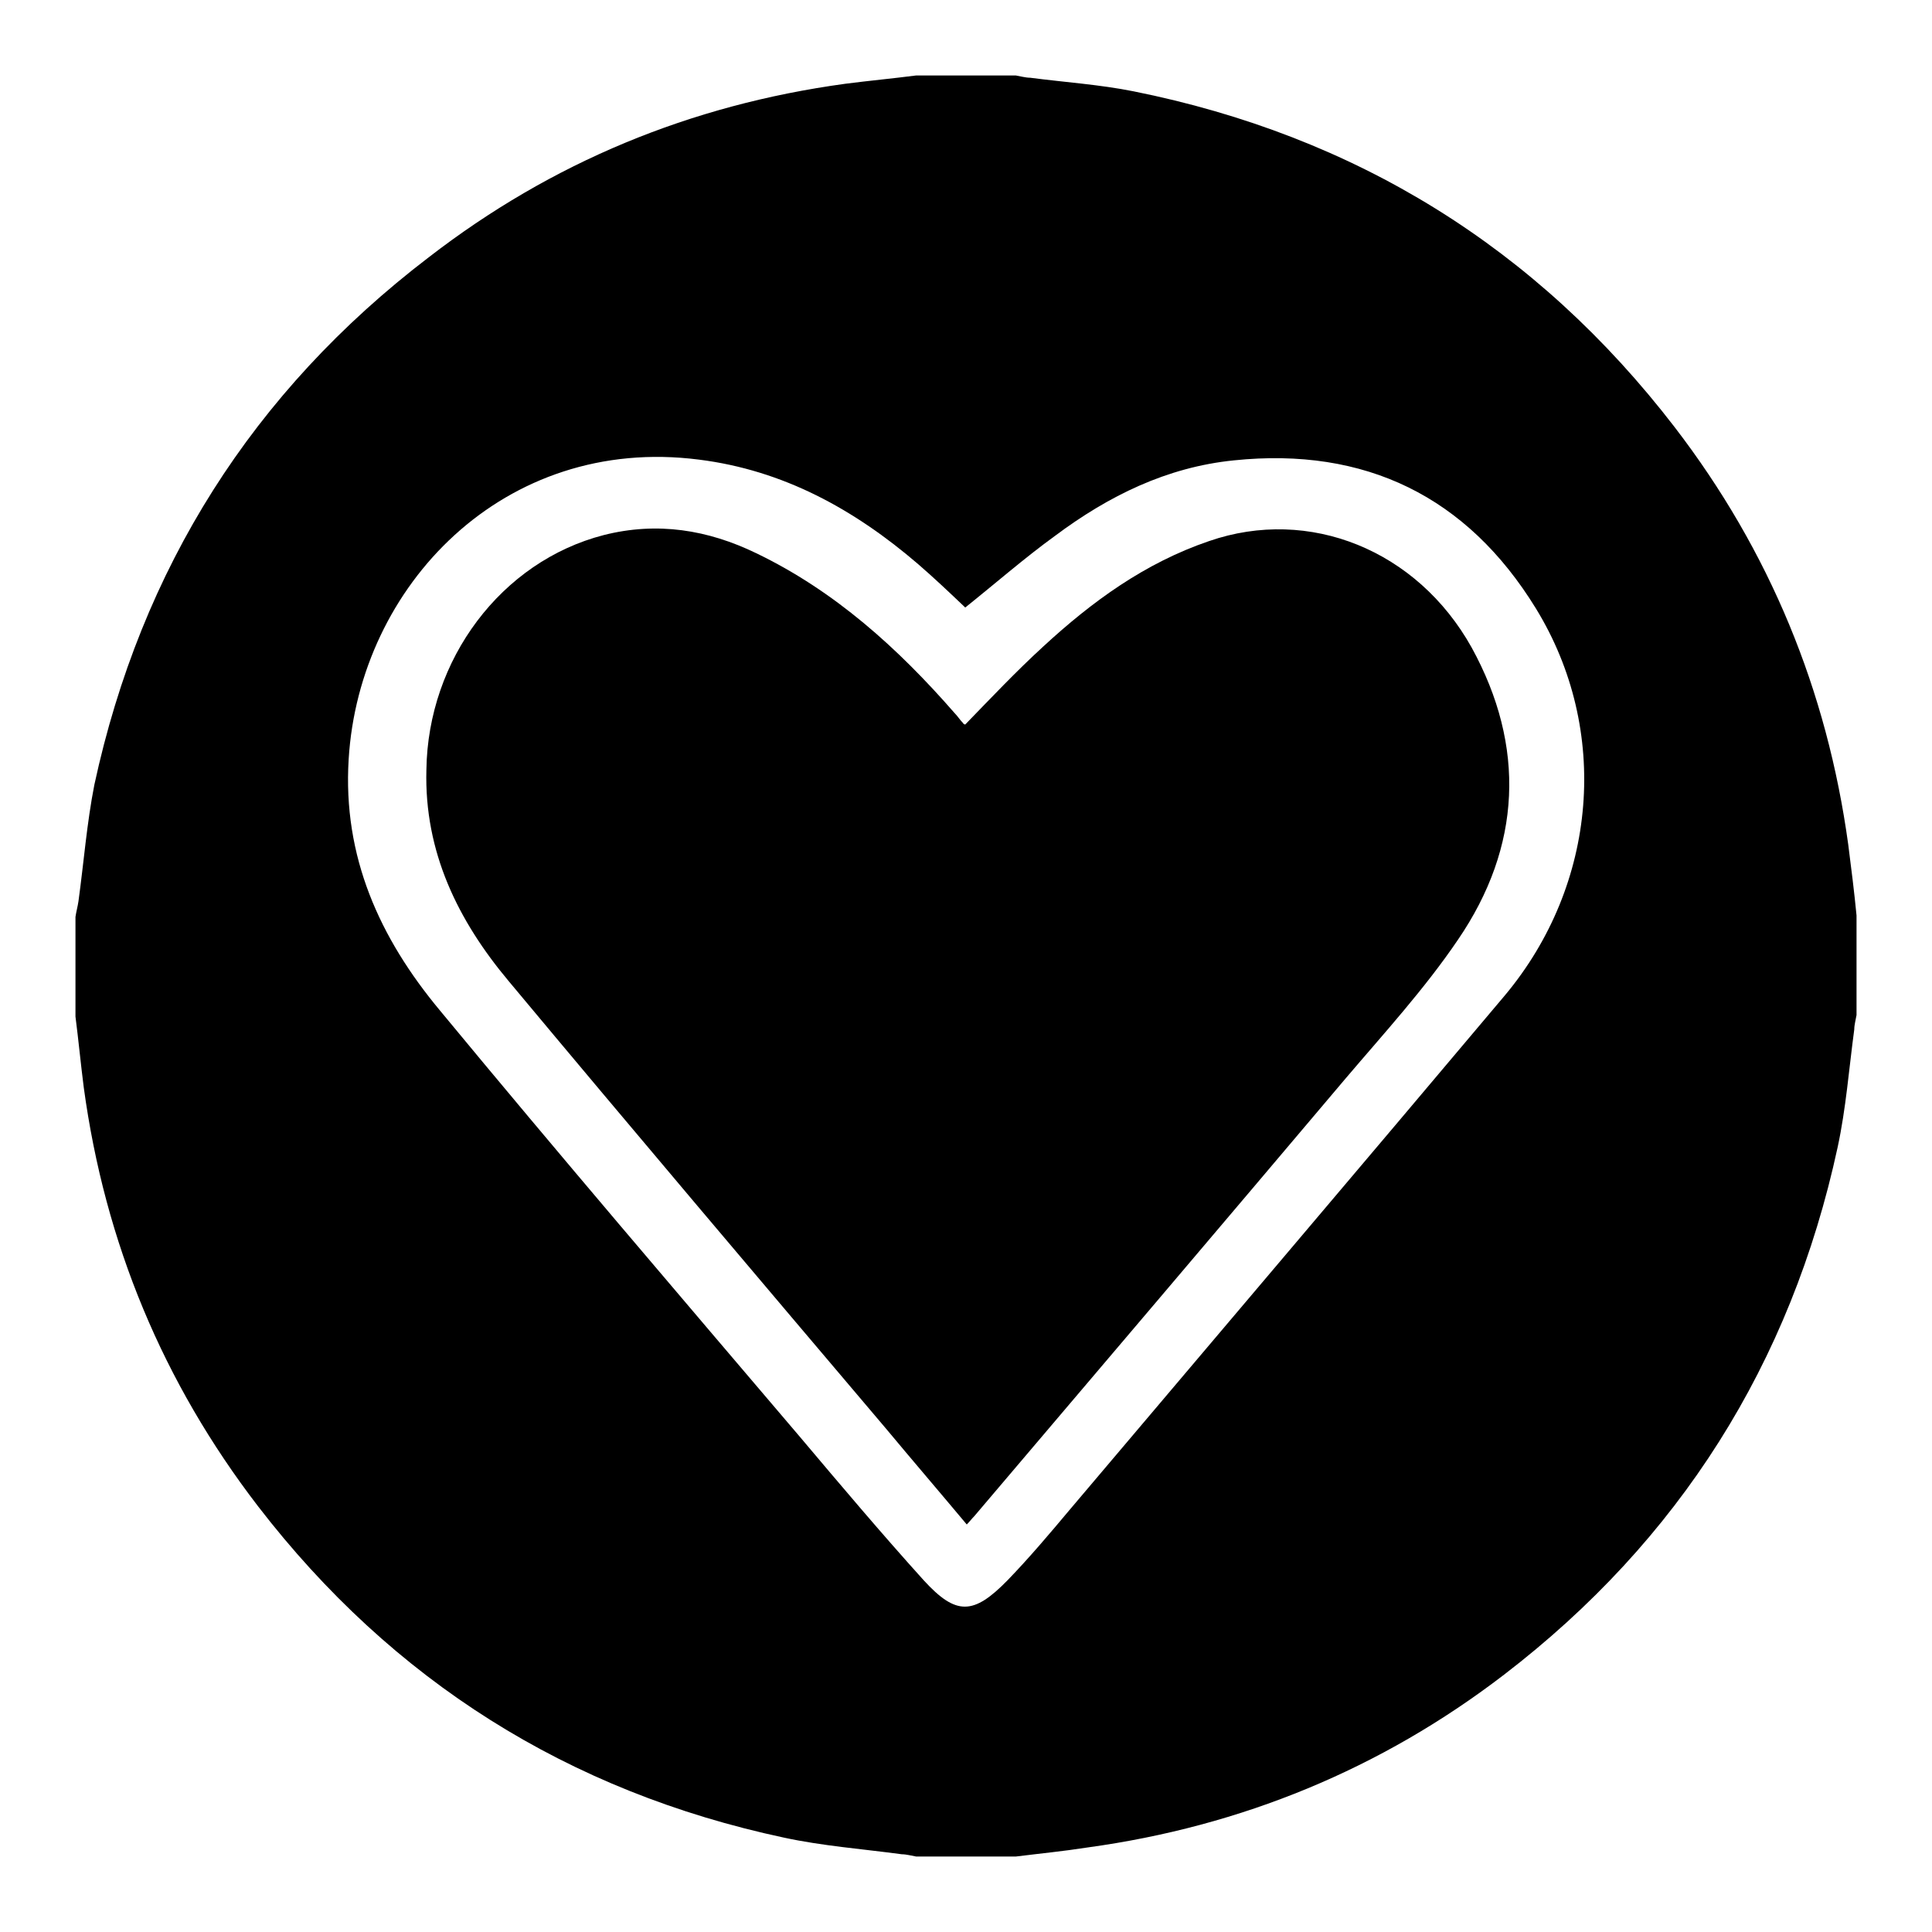 <?xml version="1.0" encoding="utf-8"?>
<!-- Svg Vector Icons : http://www.onlinewebfonts.com/icon -->
<!DOCTYPE svg PUBLIC "-//W3C//DTD SVG 1.1//EN" "http://www.w3.org/Graphics/SVG/1.1/DTD/svg11.dtd">
<svg version="1.1" xmlns="http://www.w3.org/2000/svg" xmlns:xlink="http://www.w3.org/1999/xlink" x="0px" y="0px" viewBox="0 0 256 256" enable-background="new 0 0 256 256" xml:space="preserve">
<g><g><path fill="#000000" d="M134.6,246c-4.4,0-8.8,0-13.2,0c-0.6-0.1-1.3-0.3-1.9-0.3c-5.2-0.7-10.5-1.1-15.6-2.2c-28.6-6.1-51.9-20.8-69.7-43.9c-12.6-16.4-20.3-34.9-23.1-55.5c-0.4-3.1-0.7-6.3-1.1-9.4c0-4.4,0-8.8,0-13.2c0.1-0.7,0.3-1.4,0.4-2.1c0.7-5.1,1.1-10.3,2.1-15.4c6.2-28.7,21-52.1,44.3-69.9C73.1,21.5,91.5,13.9,112,11.1c3.1-0.4,6.3-0.7,9.4-1.1c4.4,0,8.8,0,13.2,0c0.6,0.1,1.3,0.3,1.9,0.3c4.6,0.6,9.2,0.9,13.7,1.8c29.4,5.9,53.4,20.7,71.7,44.5c12.6,16.4,20.2,34.9,23,55.3c0.4,3.1,0.8,6.3,1.1,9.4c0,4.4,0,8.8,0,13.2c-0.1,0.6-0.3,1.3-0.3,1.9c-0.7,5.2-1.1,10.5-2.2,15.6c-6.2,28.7-21,52.1-44.2,69.9c-16.3,12.5-34.8,20.1-55.2,22.9C140.9,245.3,137.8,245.6,134.6,246z M127.9,80.5c-2.1-2-4.1-3.9-6.3-5.8c-8.4-7.2-17.8-12.4-29-13.8c-25.8-3.3-45,16.7-46.4,39.7c-0.8,12.9,4.1,23.7,12.1,33.3c15.7,19,31.7,37.7,47.7,56.5c5.4,6.4,10.8,12.8,16.4,19c4.3,4.7,6.6,4.6,11.1,0c2.9-3,5.6-6.2,8.2-9.3c19.2-22.7,38.5-45.4,57.7-68.2c12.3-14.7,14-35.2,4.1-51.3c-9.1-14.8-22.6-21.4-40-19.6c-8.9,0.9-16.6,4.7-23.7,10C135.8,73.9,131.9,77.3,127.9,80.5z"/><path fill="#000000" d="M127.9,96c3.4-3.5,6.7-7,10.3-10.3c6.5-6,13.5-11.1,22-14c13.3-4.6,27.6,1.2,34.8,14.1c7.2,13.1,6.6,26.4-1.8,38.7c-4.4,6.5-9.8,12.4-14.9,18.4c-16.4,19.4-32.8,38.7-49.2,58c-0.3,0.3-0.6,0.7-1,1.1c-3.6-4.3-7.2-8.5-10.7-12.7c-16.7-19.7-33.4-39.4-50-59.3c-6.7-8-11.2-17.1-10.9-28C56.7,87.4,66.4,74.4,80,70.9c7.1-1.8,13.8-0.7,20.2,2.4c10.4,5,18.8,12.6,26.3,21.2c0.4,0.4,0.7,0.9,1.1,1.3C127.7,96,127.9,96,127.9,96z"/></g></g>
</svg>